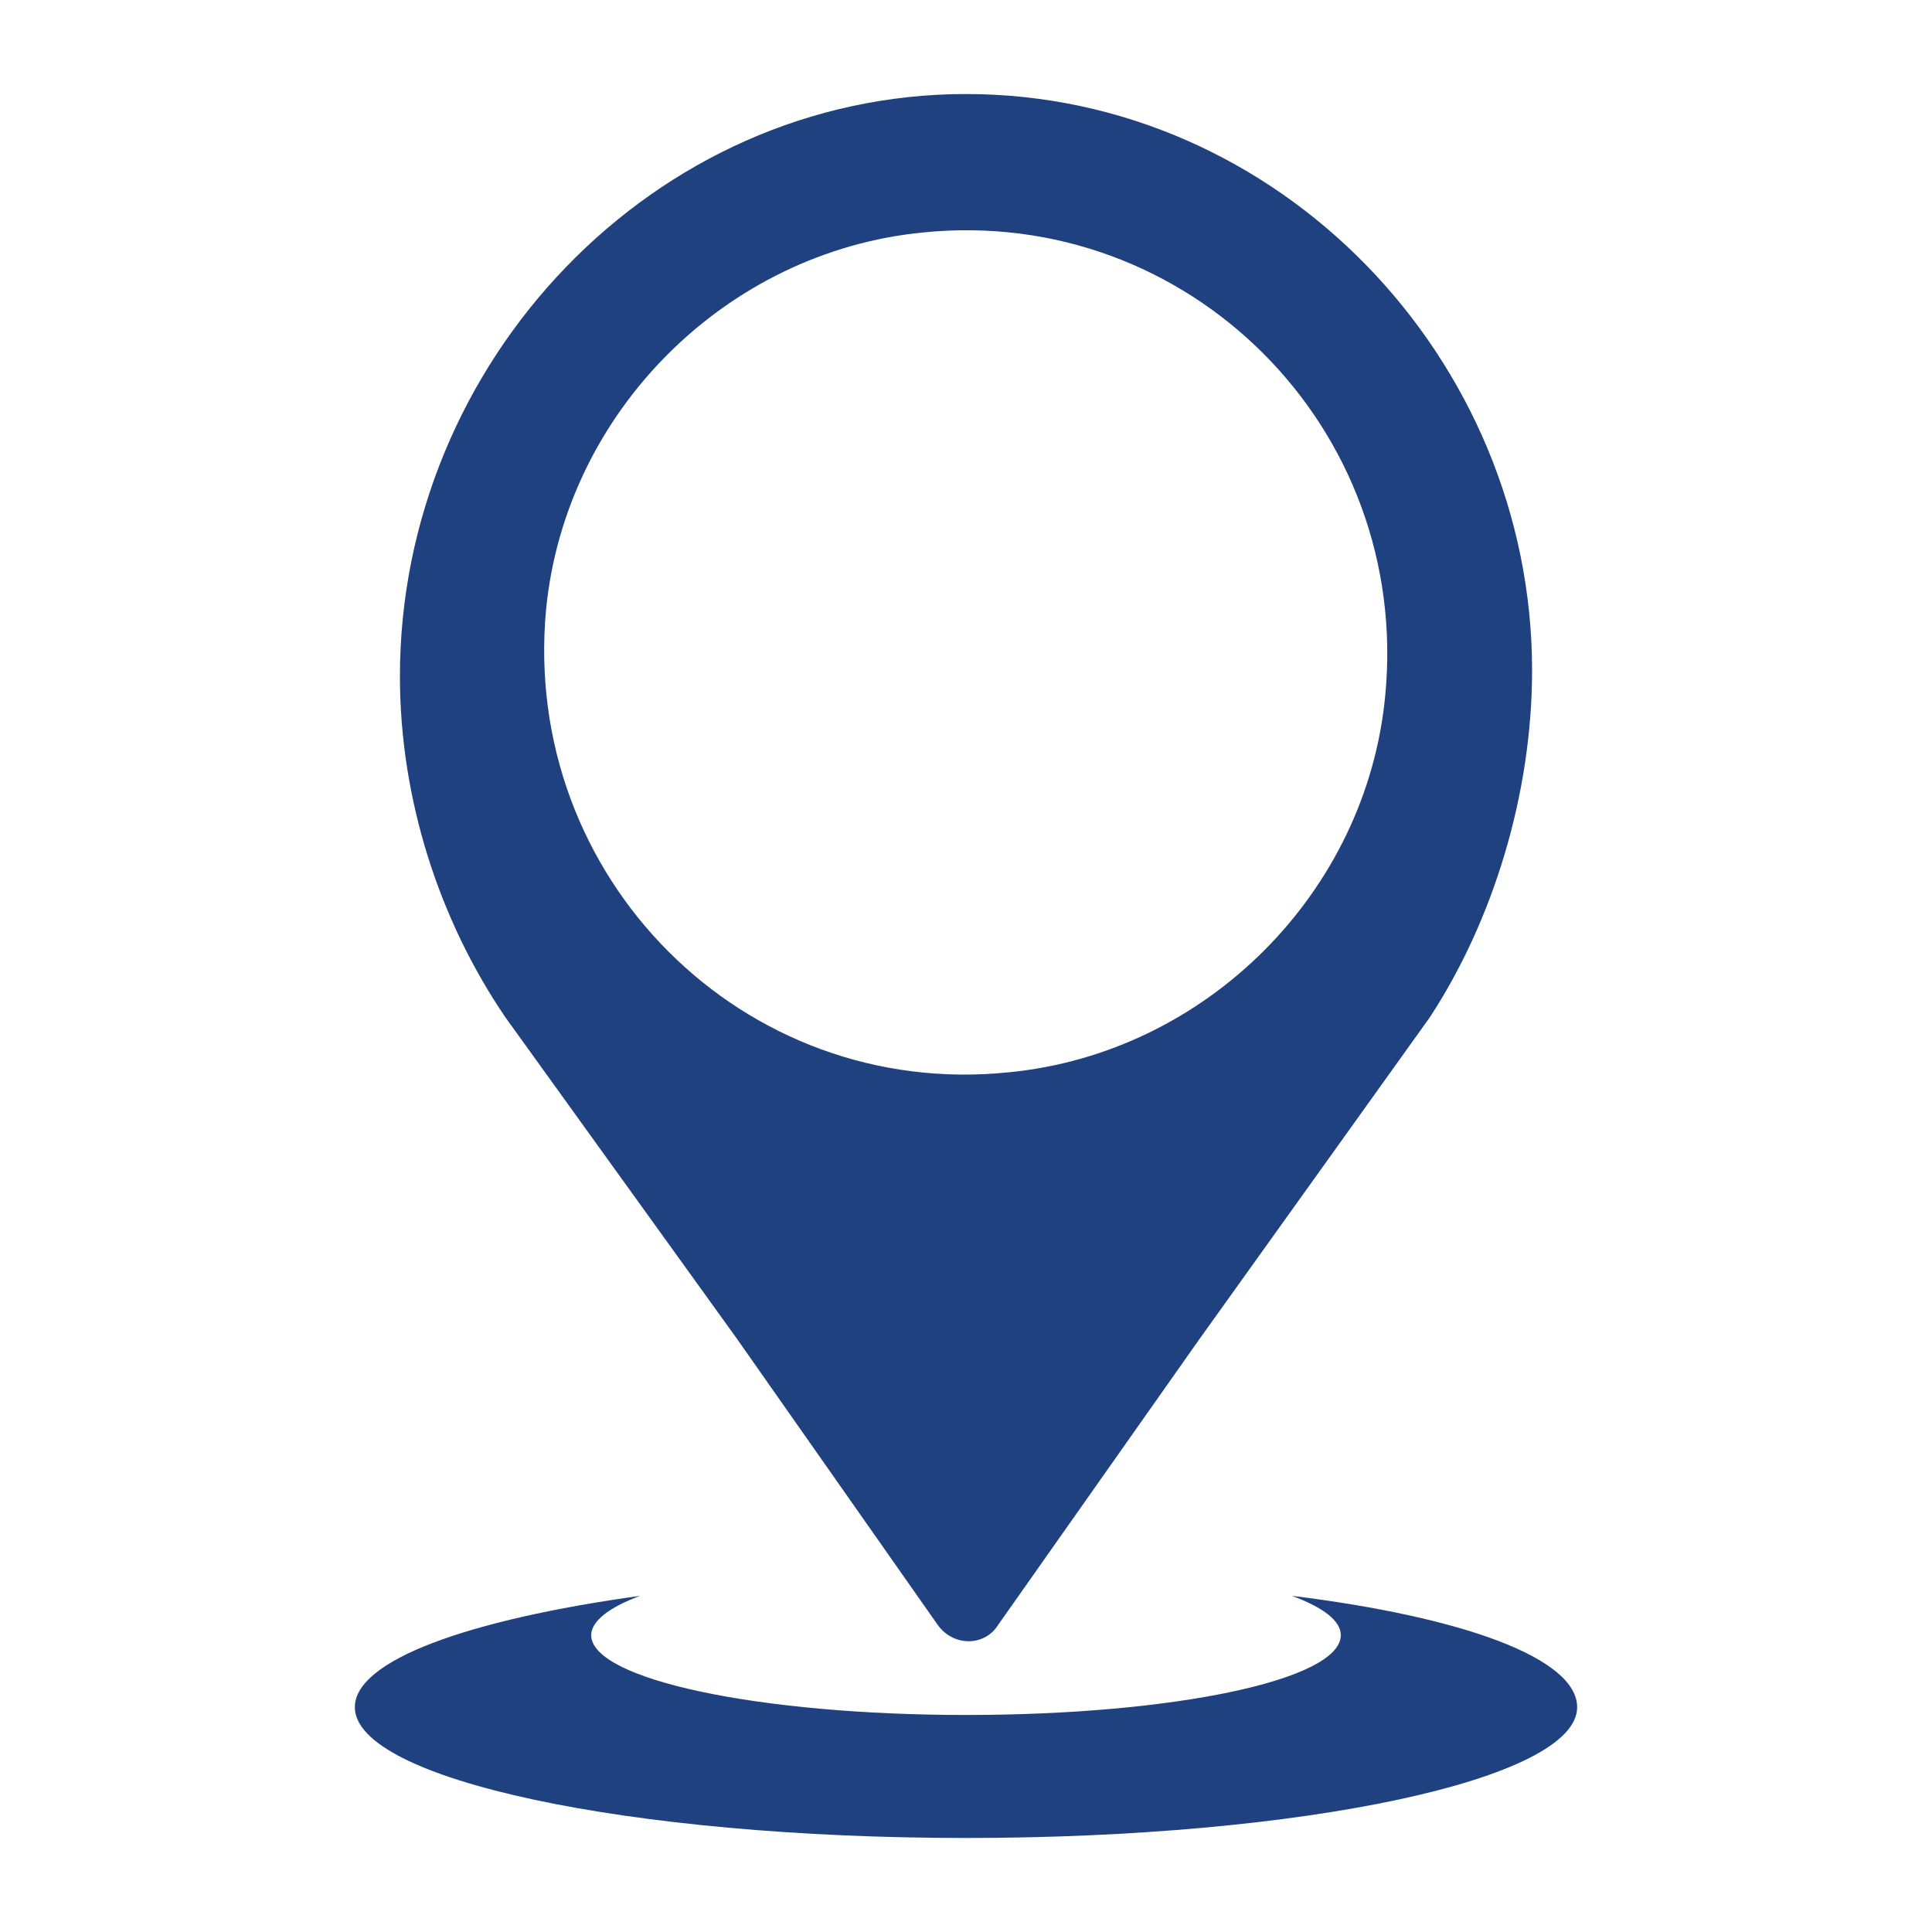 <?xml version="1.0" encoding="utf-8"?>
<!-- Generator: Adobe Illustrator 25.1.0, SVG Export Plug-In . SVG Version: 6.00 Build 0)  -->
<svg version="1.1" id="Layer_1" xmlns="http://www.w3.org/2000/svg" xmlns:xlink="http://www.w3.org/1999/xlink" x="0px" y="0px"
	 viewBox="0 0 30 30" style="enable-background:new 0 0 30 30;" xml:space="preserve">
<style type="text/css">
	.st0{fill:#204180;}
</style>
<g>
	<path class="st0" d="M20.06,24.78c0.49,0.18,0.76,0.39,0.76,0.61c0,0.7-2.61,1.24-5.82,1.24c-3.21,0-5.82-0.55-5.82-1.24
		c0-0.21,0.27-0.43,0.76-0.61c-2.67,0.37-4.43,1-4.43,1.73c0,1.12,4.25,2.03,9.49,2.03c5.24,0,9.49-0.91,9.49-2.03
		C24.49,25.75,22.73,25.11,20.06,24.78z"/>
	<path class="st0" d="M23.79,10.41c0-4.85-3.94-8.95-8.79-8.95S6.21,5.62,6.21,10.5c0,1.91,0.61,3.79,1.64,5.3l0,0l3.58,4.97
		l3.13,4.46c0.24,0.34,0.73,0.34,0.94,0l3.12-4.43l3.58-5l0,0C23.19,14.29,23.79,12.32,23.79,10.41z M15.67,16.65
		c-4.13,0.43-7.58-3.03-7.19-7.19c0.3-3.06,2.79-5.55,5.85-5.85c4.12-0.42,7.58,3.03,7.18,7.19C21.22,13.86,18.73,16.35,15.67,16.65
		z"/>
</g>
</svg>

